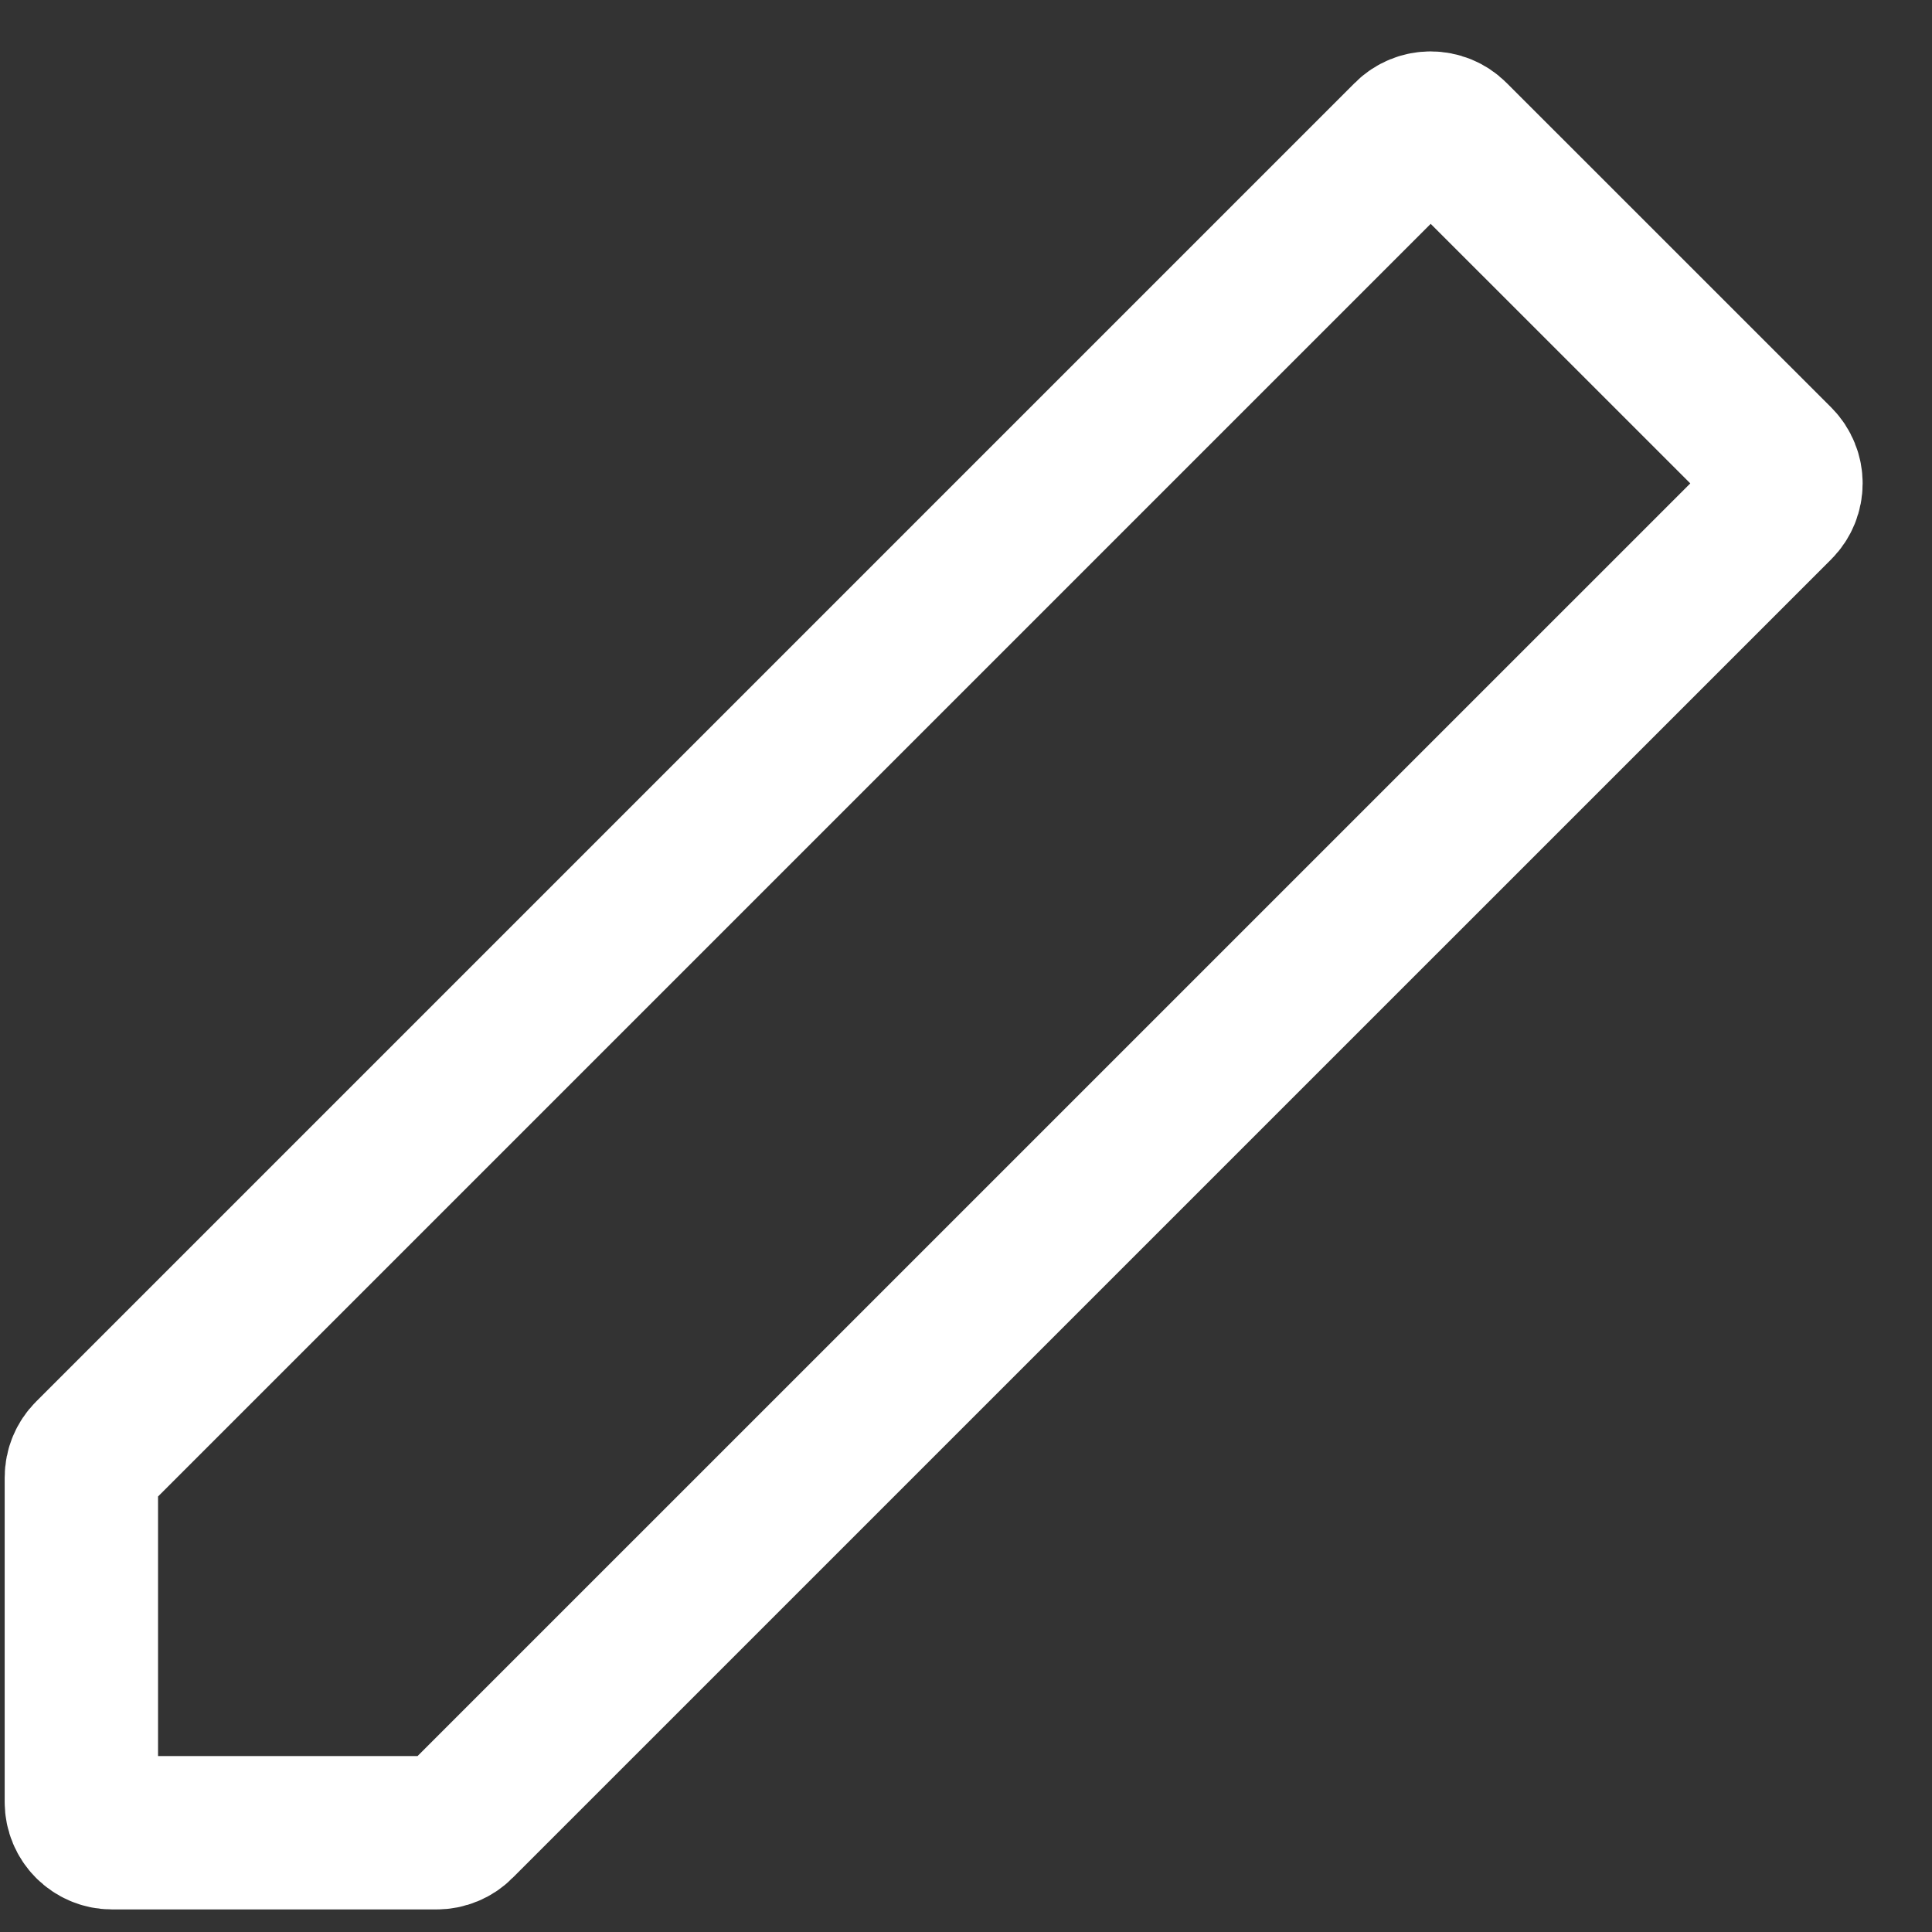 <svg width="27" height="27" viewBox="0 0 27 27" fill="none" xmlns="http://www.w3.org/2000/svg">
<rect x="0" y="0" width="27" height="27" fill="#333333" stroke="none"/>
<path d="M1.137 25.184C1.137 25.421 1.329 25.613 1.565 25.613H6.102C6.216 25.613 6.325 25.568 6.405 25.487L24.834 7.059C25.001 6.891 25.001 6.62 24.834 6.452L20.297 1.916C20.129 1.748 19.858 1.748 19.691 1.916L1.262 20.345C1.182 20.425 1.137 20.534 1.137 20.648V25.184Z" stroke="white" stroke-width="2.143" stroke-linejoin="round"/>
</svg>
